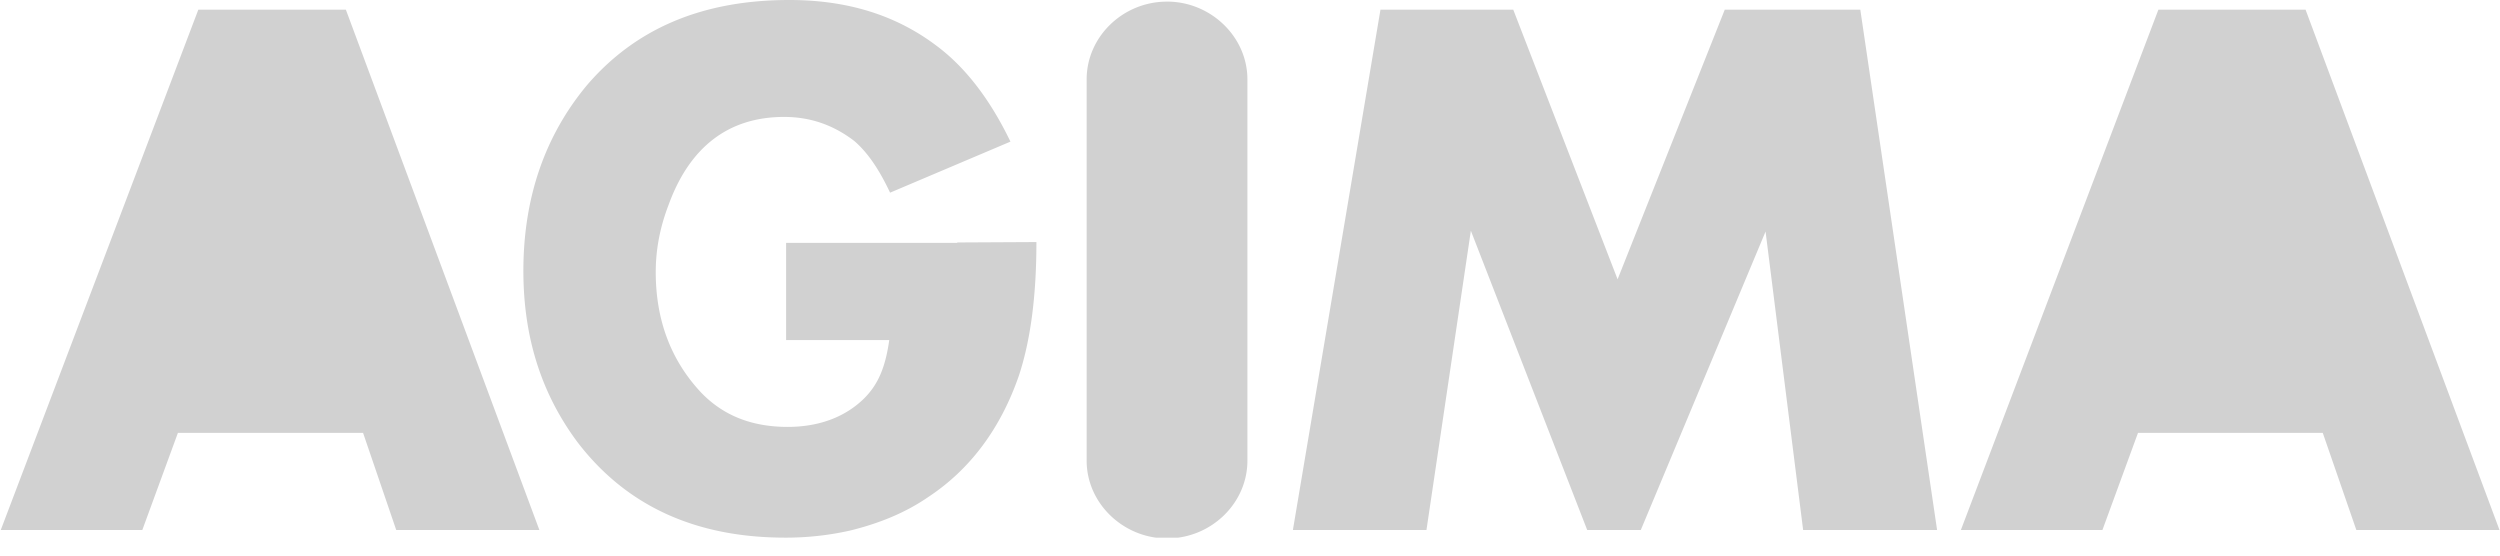 <svg width="108" height="24" fill="none" xmlns="http://www.w3.org/2000/svg"><g clip-path="url(#clip0)" fill="#D1D1D1"><path d="M50.415.07c-1.9 0-3.472 1.511-3.472 3.361v16.468c0 1.85 1.59 3.361 3.472 3.361 1.9 0 3.473-1.512 3.473-3.361V3.43c0-1.85-1.59-3.361-3.473-3.361zM41.37 10.493h-7.41v4.197h4.456c-.173 1.227-.5 1.92-1.054 2.49-.812.818-1.952 1.262-3.334 1.262-1.589 0-2.832-.515-3.782-1.529-1.279-1.387-1.918-3.112-1.918-5.157 0-.996.19-1.957.553-2.9.915-2.524 2.608-3.805 4.992-3.805 1.175 0 2.16.374 3.023 1.032.605.515 1.105 1.28 1.555 2.24l5.2-2.205c-.882-1.832-1.953-3.219-3.197-4.144C38.71.658 36.62 0 34.098 0c-3.749 0-6.65 1.228-8.758 3.7-1.797 2.17-2.73 4.837-2.73 8.002 0 2.9.795 5.336 2.35 7.416 2.09 2.721 5.06 4.108 8.965 4.108a12.6 12.6 0 002.781-.302c1.244-.302 2.401-.765 3.403-1.458 1.831-1.21 3.127-2.988 3.904-5.229.5-1.511.76-3.414.76-5.78l-3.438.018.035.018zM14.94.417H8.568L.033 22.896h6.115l1.538-4.197h7.998l1.433 4.197h6.184L14.941.417zm84.66 0h-6.357L84.71 22.896h6.115l1.537-4.197h7.981l1.451 4.197h6.184L99.6.417zm-19.235 0H74.51l-4.63 11.649L65.372.417h-5.736l-3.783 22.479h5.77l1.918-12.929 5.026 12.929h2.315l5.39-12.894 1.623 12.894h5.787L80.365.417z"/></g><defs><clipPath id="clip0"><path fill="#fff" d="M0 0h108v23.226H0z"/></clipPath></defs></svg>